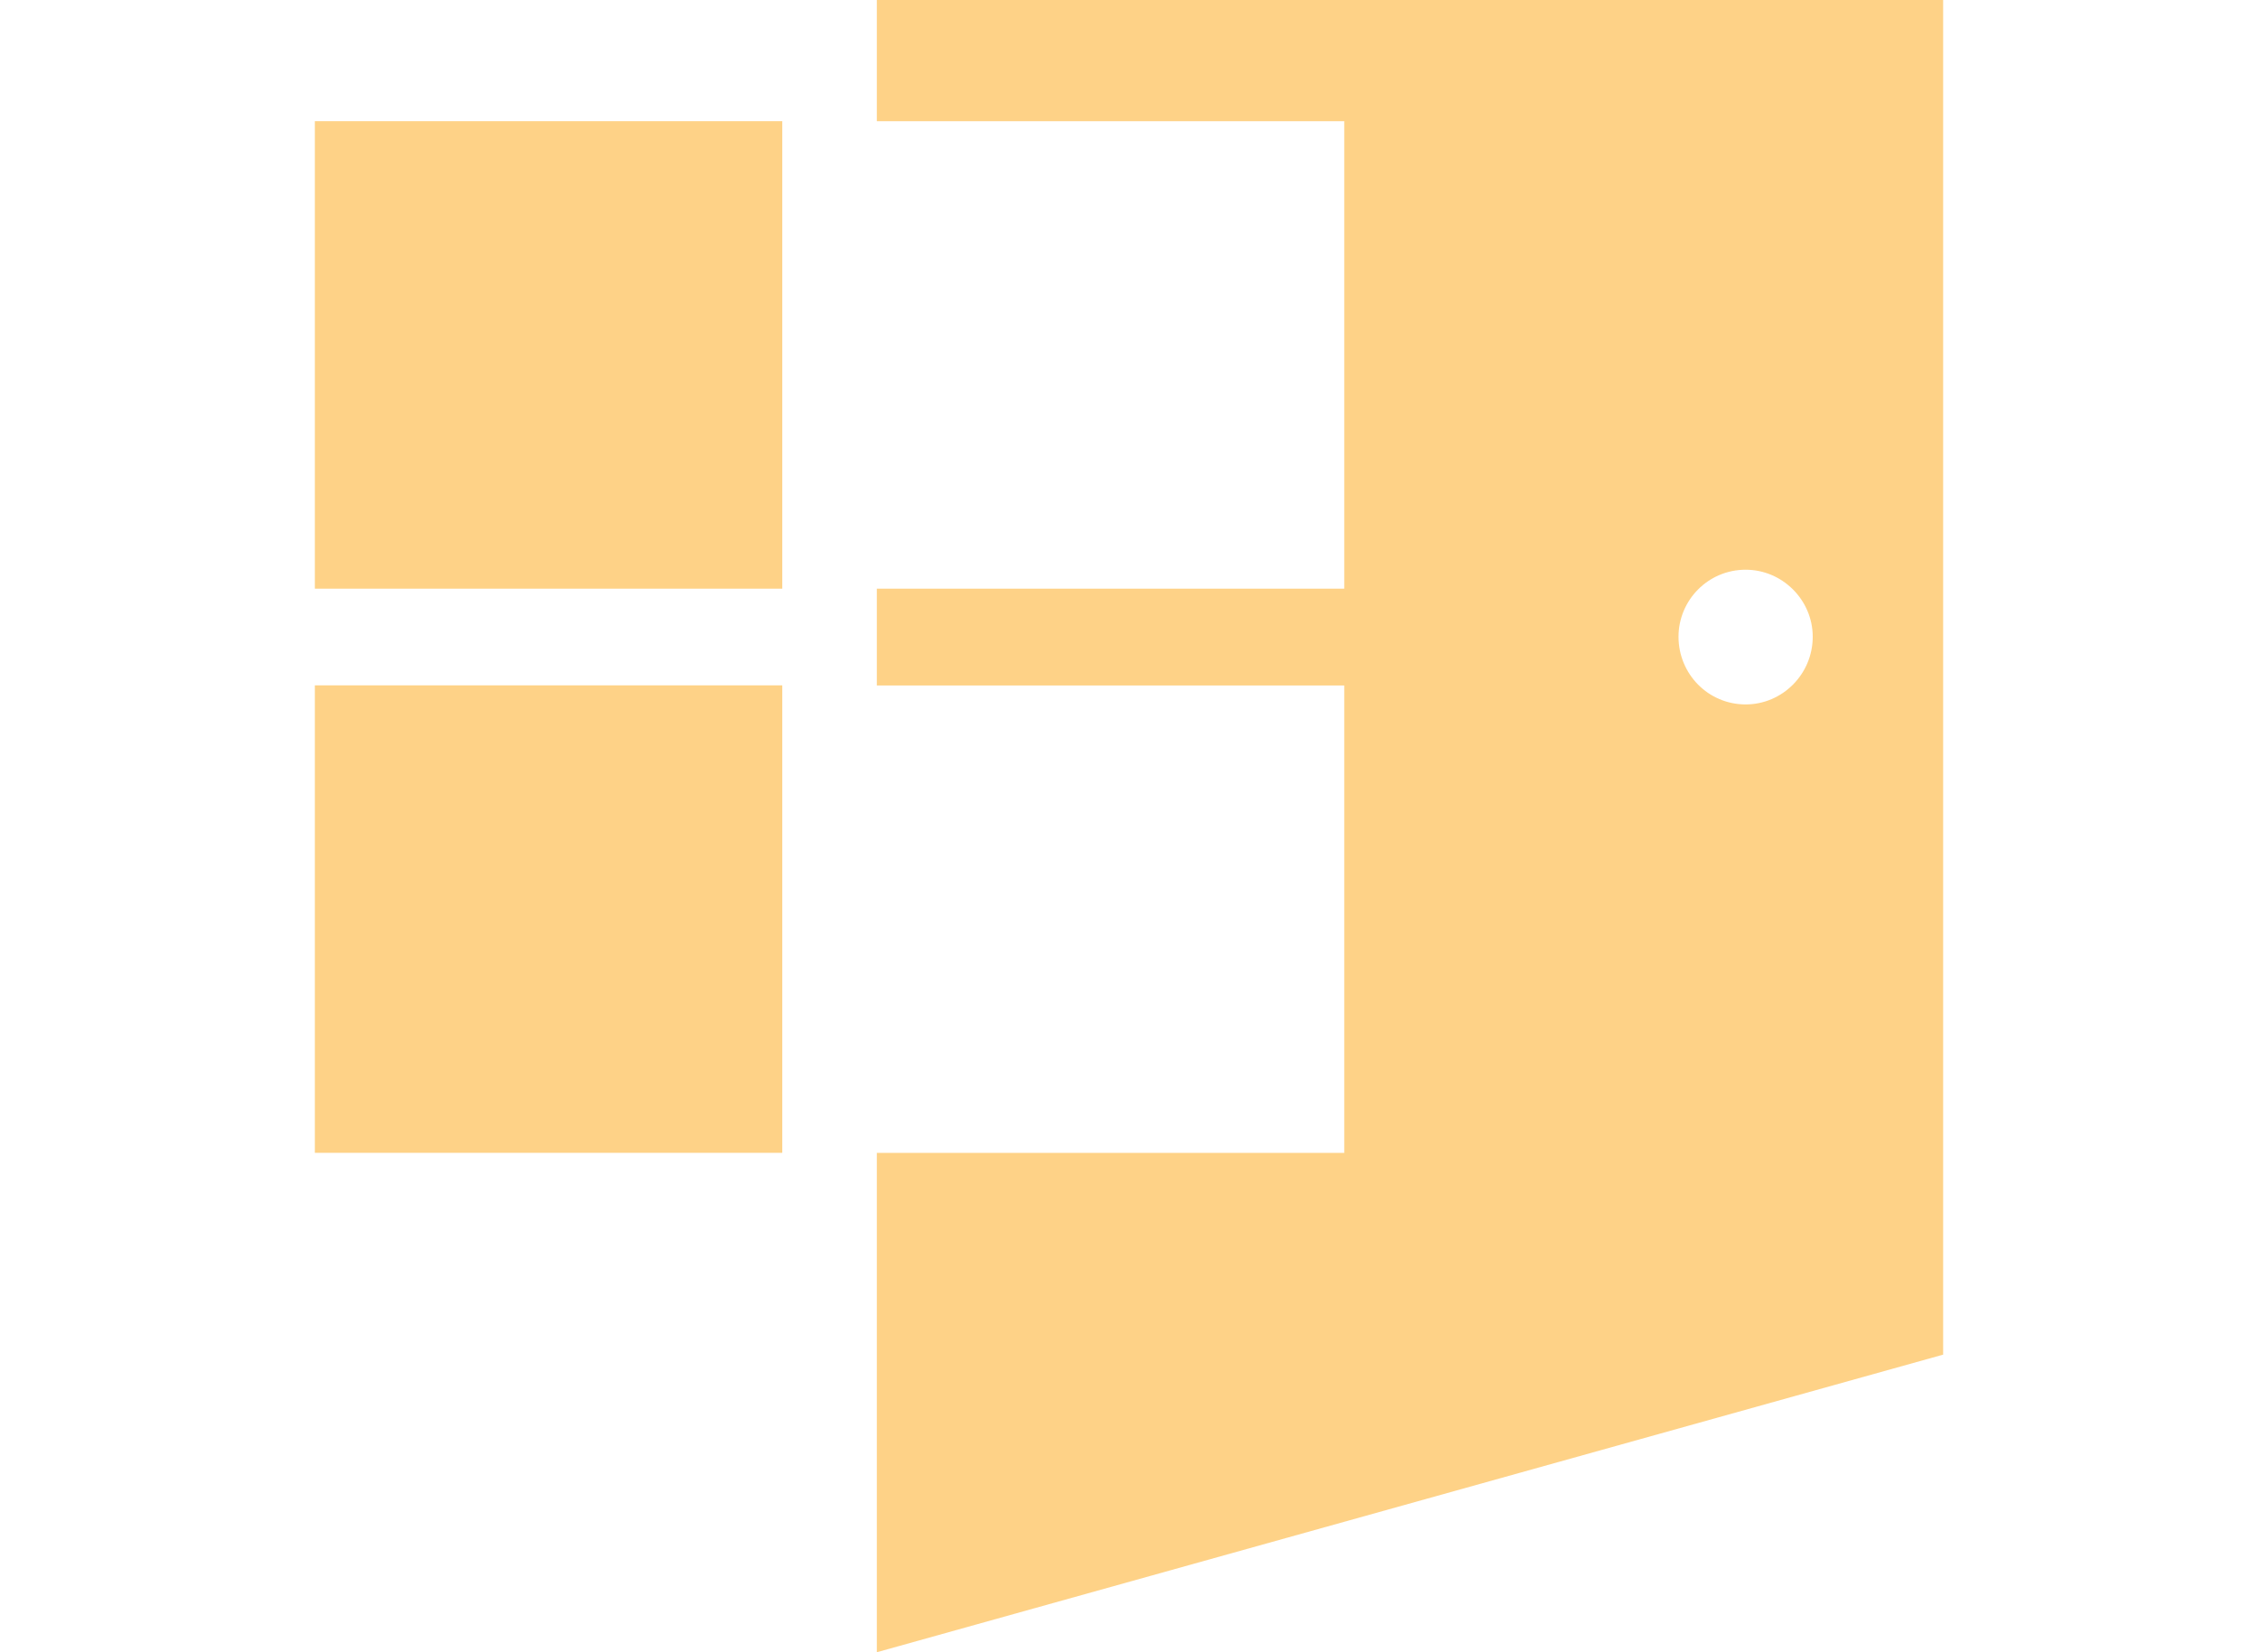 <?xml version="1.0" encoding="utf-8"?>
<!-- Generator: Adobe Illustrator 16.0.0, SVG Export Plug-In . SVG Version: 6.00 Build 0)  -->
<!DOCTYPE svg PUBLIC "-//W3C//DTD SVG 1.1//EN" "http://www.w3.org/Graphics/SVG/1.1/DTD/svg11.dtd">
<svg version="1.1" id="Calque_1" xmlns="http://www.w3.org/2000/svg" xmlns:xlink="http://www.w3.org/1999/xlink" x="0px" y="0px"
	 width="492px" height="360px" viewBox="0 0 492 360" enable-background="new 0 0 492 360" xml:space="preserve">
<g opacity="0.5">
	<g>
		<rect x="68.604" y="26.403" fill="#FDA610" width="101.848" height="101.861"/>
		<rect x="68.604" y="149.325" fill="#FDA610" width="101.848" height="101.86"/>
	</g>
	<path fill="#FDA610" d="M191.053-82.383v108.8h101.85v101.848h-101.85v21.088h101.85V251.2h-101.85V360l232.344-64.843V-17.554
		L191.053-82.383z M380.355,153.483c-8.125,0-14.619-6.601-14.619-14.742c0-8.007,6.494-14.607,14.619-14.607
		c8.021,0,14.623,6.601,14.623,14.607C394.979,146.883,388.377,153.483,380.355,153.483z"/>
</g>
</svg>

